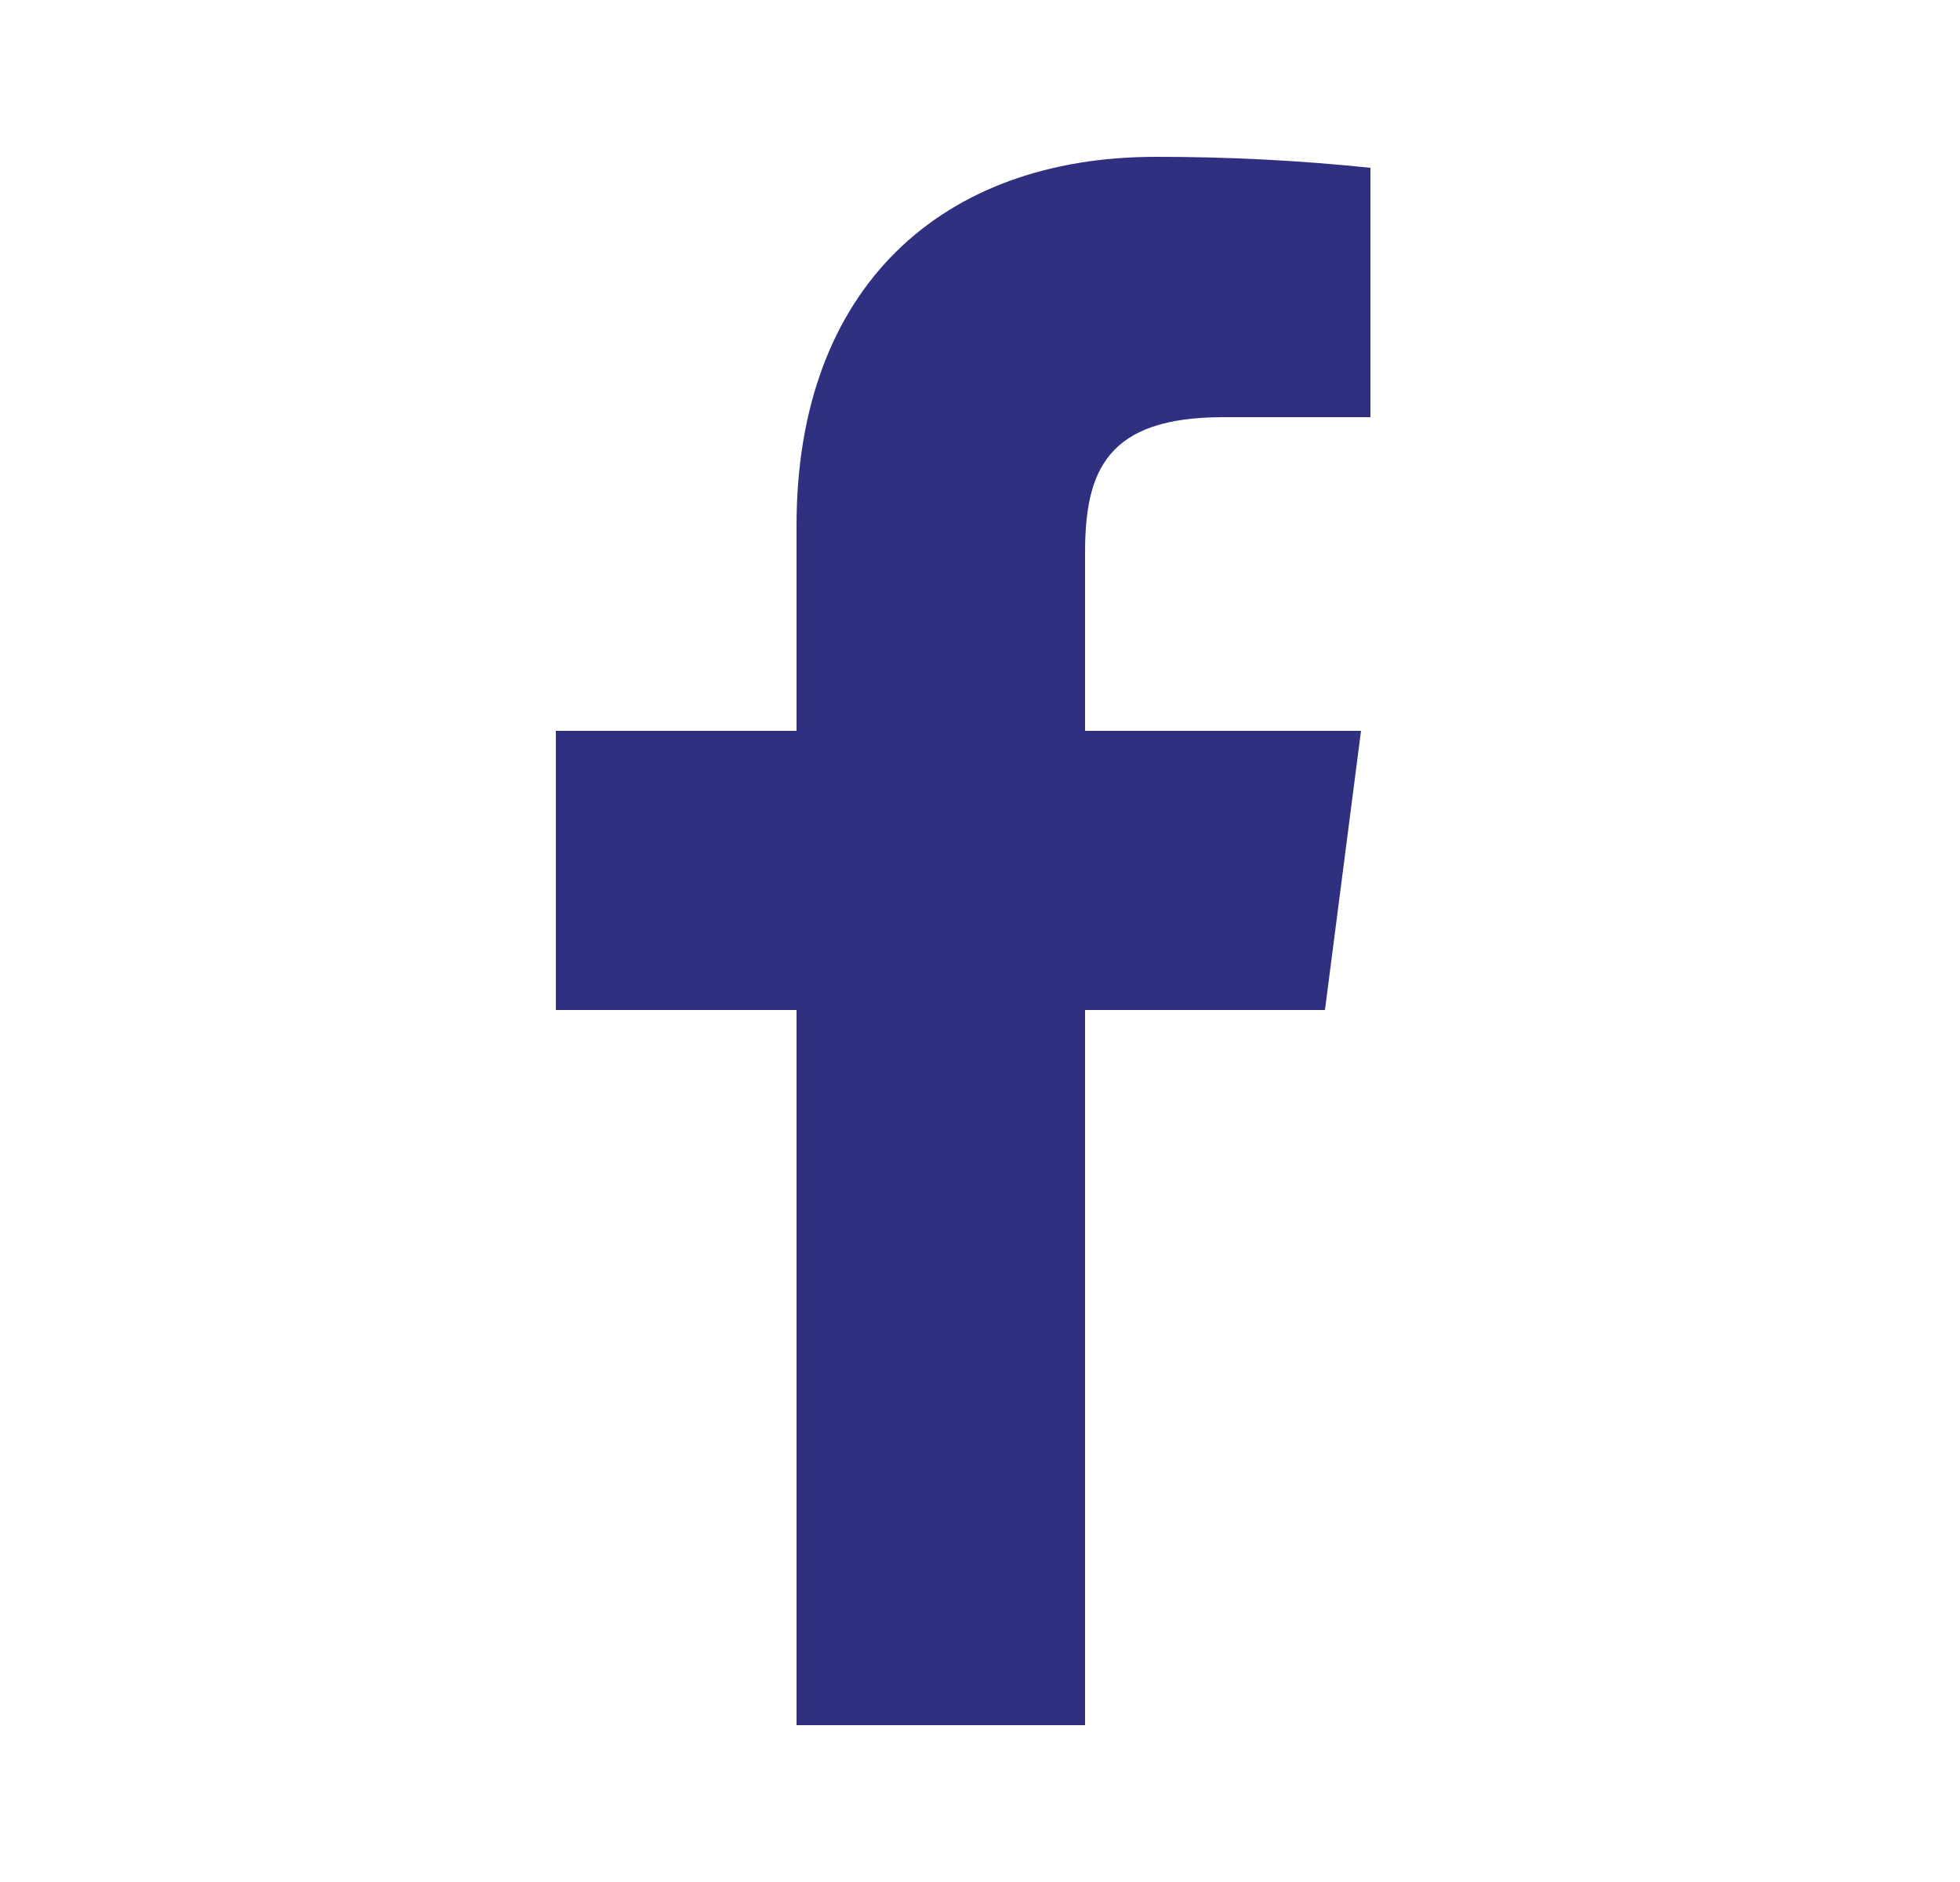 <svg width="25" height="24" viewBox="0 0 25 24" fill="none" xmlns="http://www.w3.org/2000/svg">
<path d="M15.6 5.32H17.48V2.14C16.57 2.045 15.655 1.999 14.74 2C12.02 2 10.16 3.66 10.16 6.7V9.32H7.09V12.88H10.16V22H13.84V12.88H16.9L17.36 9.32H13.84V7.05C13.84 6 14.12 5.32 15.6 5.32Z" fill="#303080"/>
</svg>

